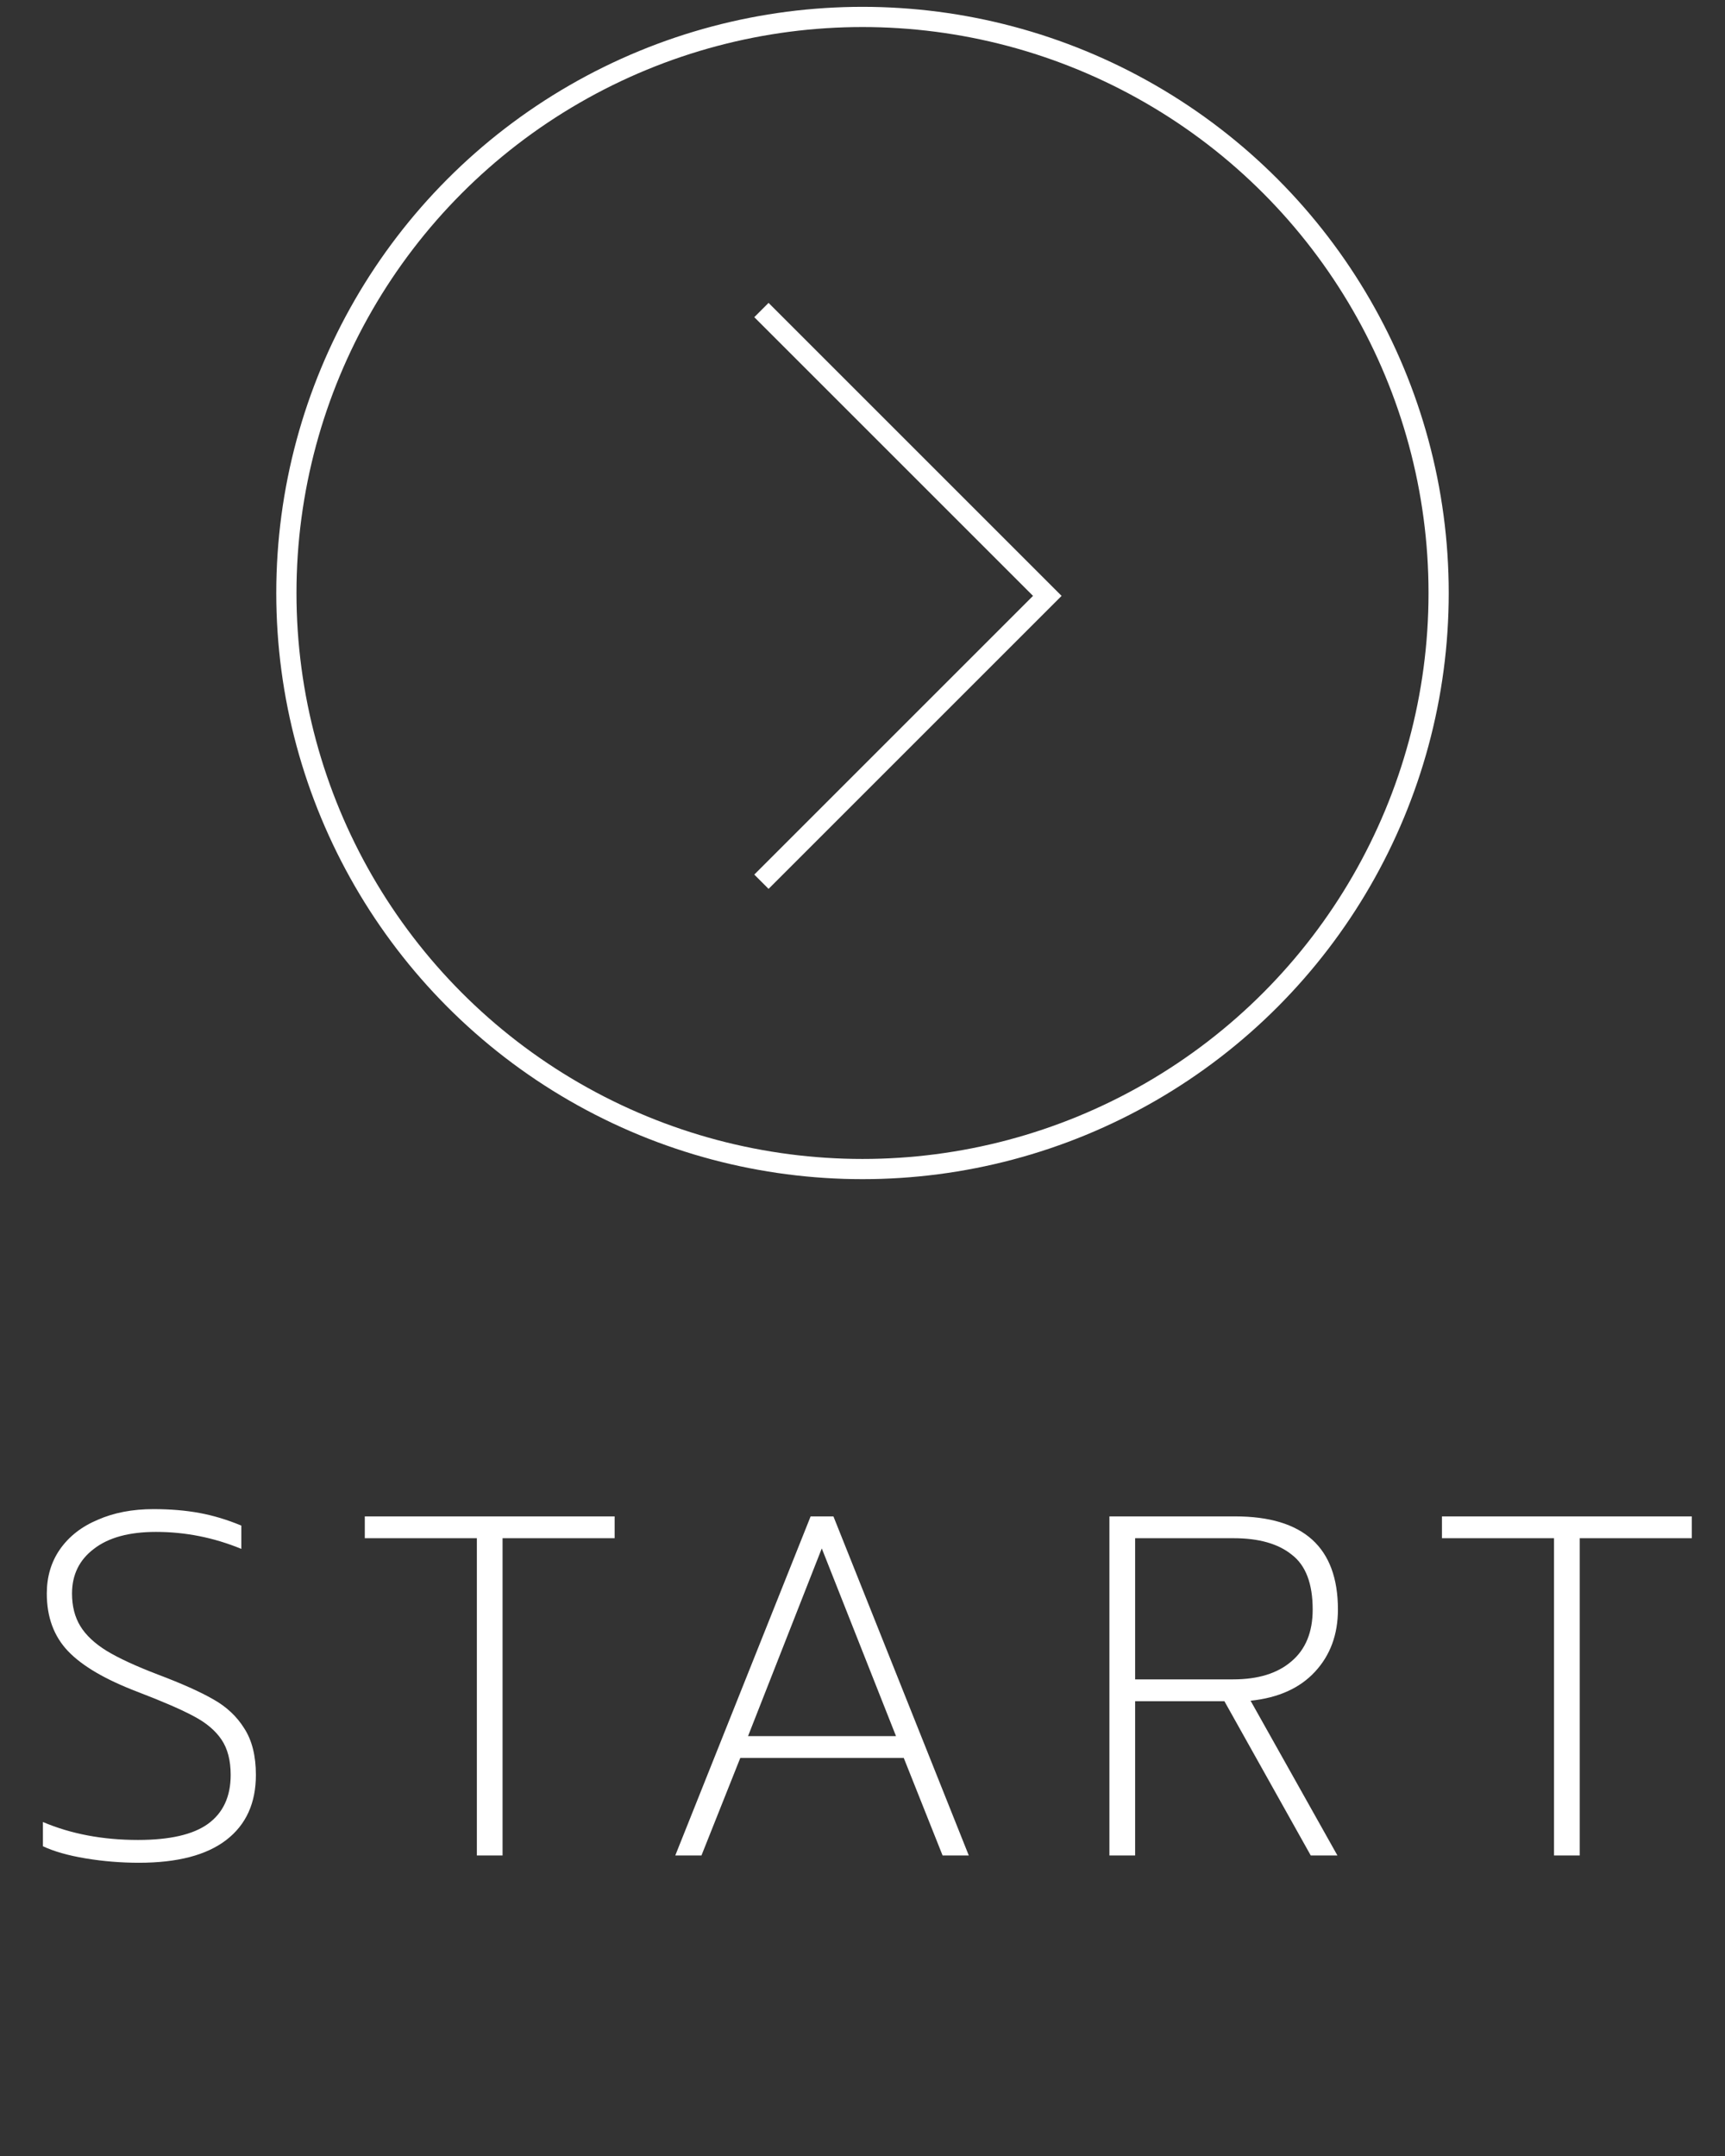 <svg width="84" height="105" viewBox="0 0 84 105" fill="none" xmlns="http://www.w3.org/2000/svg">
<rect x="0" y="0" width="84" height="105" fill="#333333" stroke="none"/>
<circle cx="42" cy="28.88" r="28.055" stroke="white" stroke-width="0.984"/>
<path d="M37.078 42.941L50.999 29.02L37.078 15.099" stroke="white" stroke-width="0.984"/>
<path d="M6.768 90.719C5.886 90.719 5.019 90.648 4.169 90.506C3.318 90.364 2.625 90.167 2.09 89.915V88.734C3.46 89.317 5.004 89.608 6.72 89.608C8.264 89.608 9.398 89.348 10.122 88.829C10.863 88.293 11.233 87.498 11.233 86.442C11.233 85.734 11.083 85.159 10.784 84.718C10.485 84.277 10.036 83.899 9.437 83.584C8.855 83.269 7.949 82.875 6.72 82.403C5.145 81.804 4.011 81.143 3.318 80.418C2.625 79.694 2.279 78.756 2.279 77.607C2.279 76.788 2.492 76.071 2.917 75.457C3.358 74.827 3.972 74.346 4.76 74.016C5.547 73.669 6.453 73.496 7.476 73.496C8.295 73.496 9.044 73.559 9.721 73.685C10.398 73.811 11.075 74.016 11.752 74.299V75.433C10.414 74.882 9.028 74.606 7.595 74.606C6.287 74.606 5.279 74.882 4.571 75.433C3.862 75.969 3.507 76.693 3.507 77.607C3.507 78.221 3.641 78.749 3.909 79.19C4.177 79.631 4.602 80.032 5.185 80.394C5.783 80.757 6.618 81.143 7.689 81.552C8.855 81.993 9.752 82.395 10.382 82.757C11.028 83.119 11.532 83.592 11.894 84.174C12.272 84.757 12.461 85.513 12.461 86.442C12.461 87.813 11.981 88.868 11.02 89.608C10.059 90.348 8.642 90.719 6.768 90.719ZM23.221 74.913H17.764V73.85H29.93V74.913H24.473V90.364H23.221V74.913ZM39.474 73.85H40.584L47.176 90.364H45.9L44.01 85.616H36.048L34.158 90.364H32.883L39.474 73.85ZM43.632 84.552L40.017 75.41L36.426 84.552H43.632ZM54.023 73.85H60.142C63.481 73.85 65.151 75.362 65.151 78.386C65.151 79.599 64.781 80.607 64.04 81.41C63.3 82.214 62.253 82.686 60.898 82.828L65.127 90.364H63.828L59.623 82.851H55.276V90.364H54.023V73.85ZM60.048 81.788C61.261 81.788 62.206 81.497 62.883 80.914C63.576 80.331 63.922 79.489 63.922 78.386C63.922 77.126 63.584 76.236 62.906 75.717C62.245 75.181 61.3 74.913 60.071 74.913H55.276V81.788H60.048ZM75.674 74.913H70.217V73.85H82.383V74.913H76.926V90.364H75.674V74.913Z" fill="white"/>
</svg>
